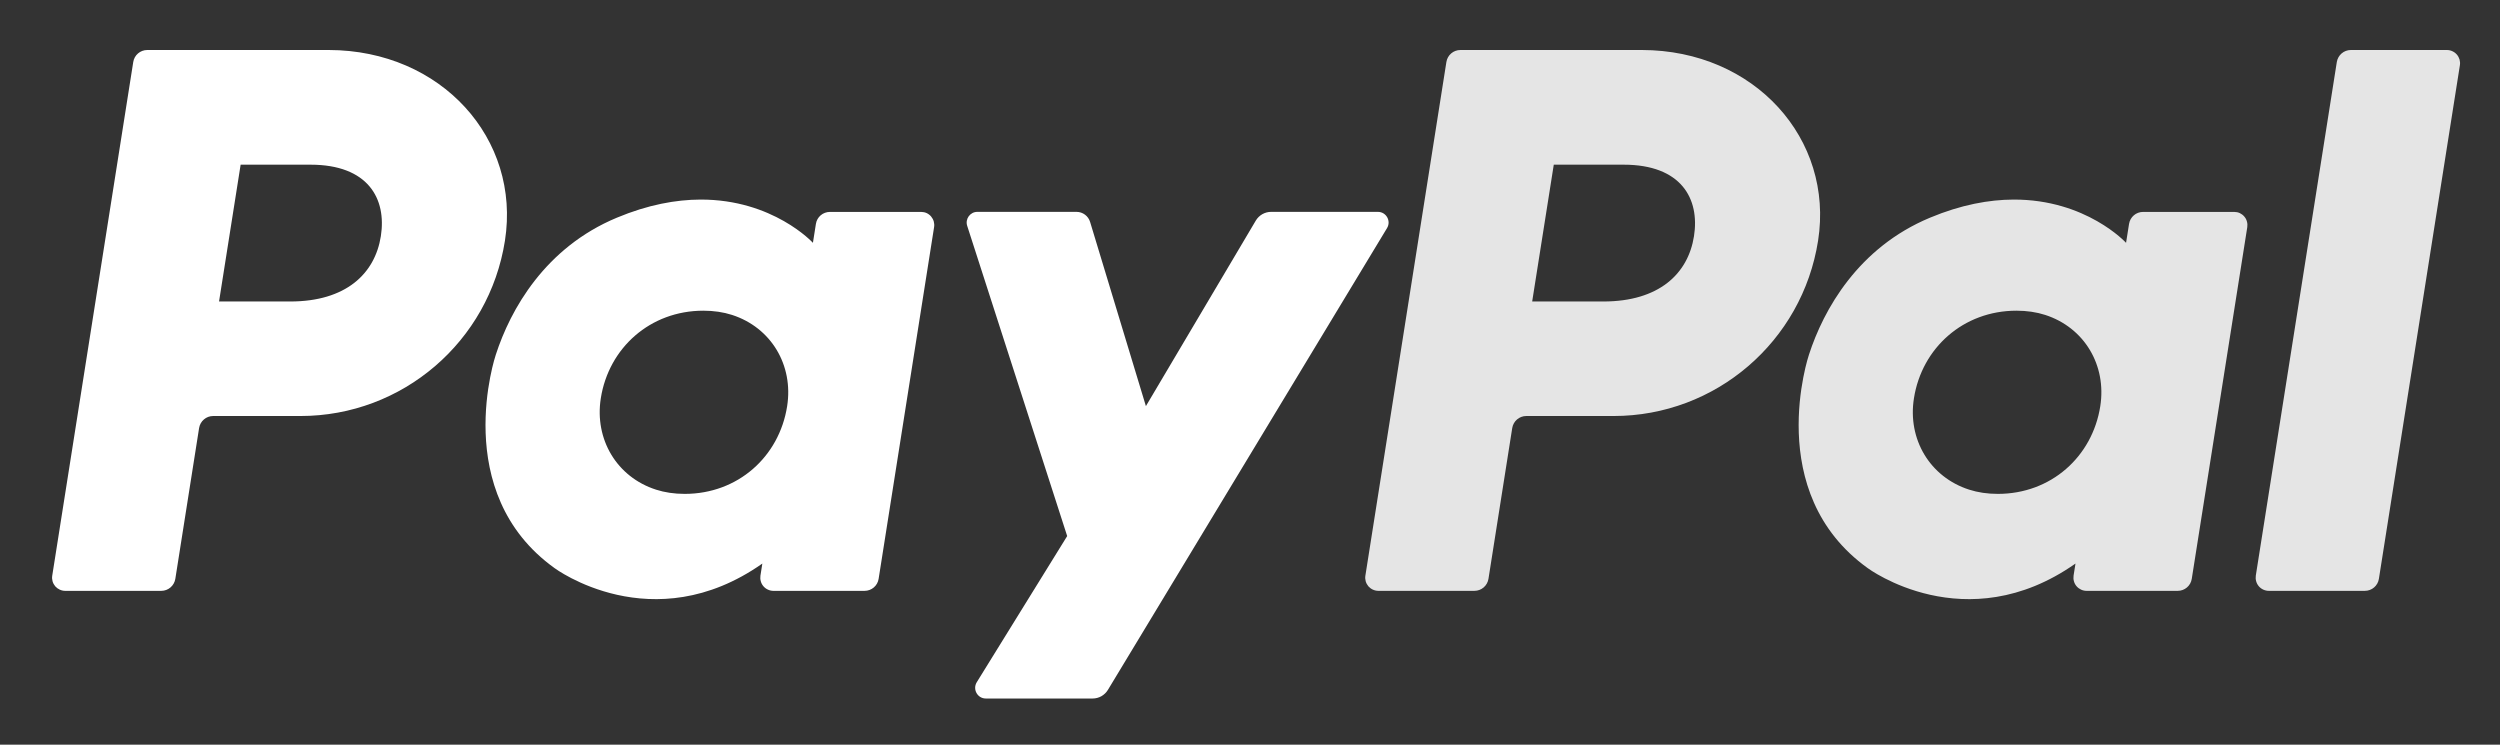 <svg width="47" height="14" viewBox="0 0 47 14" fill="none" xmlns="http://www.w3.org/2000/svg">
<rect x="0" y="0" width="47" height="14" fill="#333333" stroke="none"/>
<path d="M2.769 0.94C2.637 0.94 2.525 1.036 2.505 1.166L0.982 10.823C0.976 10.858 0.979 10.894 0.988 10.928C0.998 10.963 1.015 10.994 1.038 11.022C1.062 11.049 1.09 11.07 1.123 11.085C1.155 11.1 1.191 11.108 1.226 11.108H3.032C3.163 11.108 3.275 11.012 3.296 10.883L3.743 8.047C3.764 7.917 3.876 7.821 4.007 7.821H5.649C7.567 7.821 9.196 6.421 9.493 4.525C9.793 2.612 8.299 0.944 6.181 0.94H2.769ZM4.524 3.096H5.838C6.919 3.096 7.271 3.734 7.16 4.44C7.049 5.147 6.502 5.668 5.456 5.668H4.118L4.524 3.096ZM13.166 3.752C12.71 3.754 12.185 3.847 11.596 4.093C10.245 4.656 9.596 5.82 9.321 6.669C9.321 6.669 8.444 9.258 10.425 10.68C10.425 10.68 12.263 12.049 14.332 10.595L14.296 10.823C14.291 10.858 14.293 10.894 14.303 10.928C14.312 10.963 14.329 10.994 14.352 11.021C14.376 11.049 14.404 11.07 14.437 11.085C14.469 11.1 14.504 11.108 14.54 11.108H16.254C16.386 11.108 16.498 11.012 16.518 10.883L17.561 4.269C17.567 4.234 17.564 4.198 17.555 4.164C17.545 4.129 17.528 4.098 17.505 4.07C17.482 4.043 17.453 4.021 17.421 4.006C17.388 3.991 17.353 3.984 17.317 3.984H15.603C15.471 3.984 15.359 4.079 15.339 4.209L15.283 4.565C15.283 4.565 14.534 3.747 13.166 3.752ZM13.222 5.841C13.419 5.841 13.599 5.868 13.761 5.92C14.5 6.158 14.92 6.868 14.798 7.638C14.649 8.587 13.871 9.285 12.873 9.285C12.677 9.285 12.497 9.258 12.335 9.206C11.595 8.969 11.174 8.258 11.295 7.488C11.444 6.54 12.225 5.841 13.222 5.841Z" fill="white"/>
<path d="M27.456 0.94C27.324 0.94 27.212 1.036 27.192 1.166L25.669 10.823C25.663 10.858 25.666 10.894 25.675 10.928C25.685 10.963 25.702 10.994 25.725 11.022C25.749 11.049 25.777 11.07 25.81 11.085C25.842 11.1 25.878 11.108 25.913 11.108H27.719C27.851 11.108 27.962 11.012 27.983 10.883L28.43 8.047C28.451 7.917 28.563 7.821 28.694 7.821H30.336C32.254 7.821 33.883 6.421 34.18 4.525C34.48 2.612 32.986 0.944 30.868 0.94H27.456ZM29.211 3.096H30.525C31.606 3.096 31.958 3.734 31.847 4.44C31.736 5.147 31.189 5.668 30.143 5.668H28.805L29.211 3.096ZM37.853 3.752C37.397 3.754 36.872 3.847 36.283 4.093C34.932 4.656 34.283 5.82 34.008 6.669C34.008 6.669 33.131 9.258 35.112 10.68C35.112 10.68 36.95 12.049 39.019 10.595L38.983 10.823C38.978 10.858 38.98 10.894 38.99 10.928C38.999 10.963 39.016 10.994 39.04 11.022C39.063 11.049 39.092 11.07 39.124 11.085C39.156 11.1 39.192 11.108 39.227 11.108H40.942C41.073 11.108 41.185 11.012 41.205 10.883L42.249 4.269C42.254 4.234 42.252 4.198 42.242 4.164C42.233 4.129 42.216 4.097 42.192 4.07C42.169 4.043 42.14 4.021 42.108 4.006C42.075 3.991 42.04 3.984 42.004 3.984H40.29C40.158 3.984 40.047 4.079 40.026 4.209L39.97 4.565C39.97 4.565 39.221 3.747 37.853 3.752ZM37.909 5.841C38.106 5.841 38.286 5.868 38.448 5.92C39.187 6.158 39.607 6.868 39.485 7.638C39.336 8.587 38.558 9.285 37.56 9.285C37.364 9.285 37.184 9.258 37.022 9.206C36.282 8.969 35.86 8.258 35.982 7.488C36.131 6.54 36.912 5.841 37.909 5.841Z" fill="white" fill-opacity="0.87"/>
<path d="M18.374 3.983C18.238 3.983 18.142 4.116 18.183 4.245L20.063 10.078L18.363 12.826C18.281 12.96 18.377 13.132 18.533 13.132H20.542C20.599 13.132 20.656 13.117 20.706 13.089C20.756 13.06 20.798 13.02 20.828 12.971L26.077 4.287C26.157 4.154 26.061 3.983 25.905 3.983H23.897C23.839 3.983 23.782 3.998 23.731 4.027C23.681 4.056 23.639 4.097 23.609 4.147L21.543 7.635L20.494 4.173C20.46 4.06 20.356 3.983 20.239 3.983L18.374 3.983Z" fill="white"/>
<path d="M44.196 0.94C44.065 0.94 43.953 1.036 43.932 1.166L42.409 10.822C42.404 10.857 42.406 10.894 42.416 10.928C42.425 10.962 42.442 10.994 42.465 11.021C42.489 11.049 42.517 11.07 42.55 11.085C42.583 11.1 42.618 11.108 42.654 11.108H44.459C44.591 11.108 44.703 11.012 44.723 10.883L46.246 1.226C46.252 1.19 46.249 1.154 46.24 1.12C46.23 1.086 46.213 1.054 46.19 1.027C46.167 1 46.138 0.978 46.105 0.963C46.073 0.948 46.038 0.94 46.002 0.94H44.196Z" fill="white" fill-opacity="0.87"/>
</svg>
